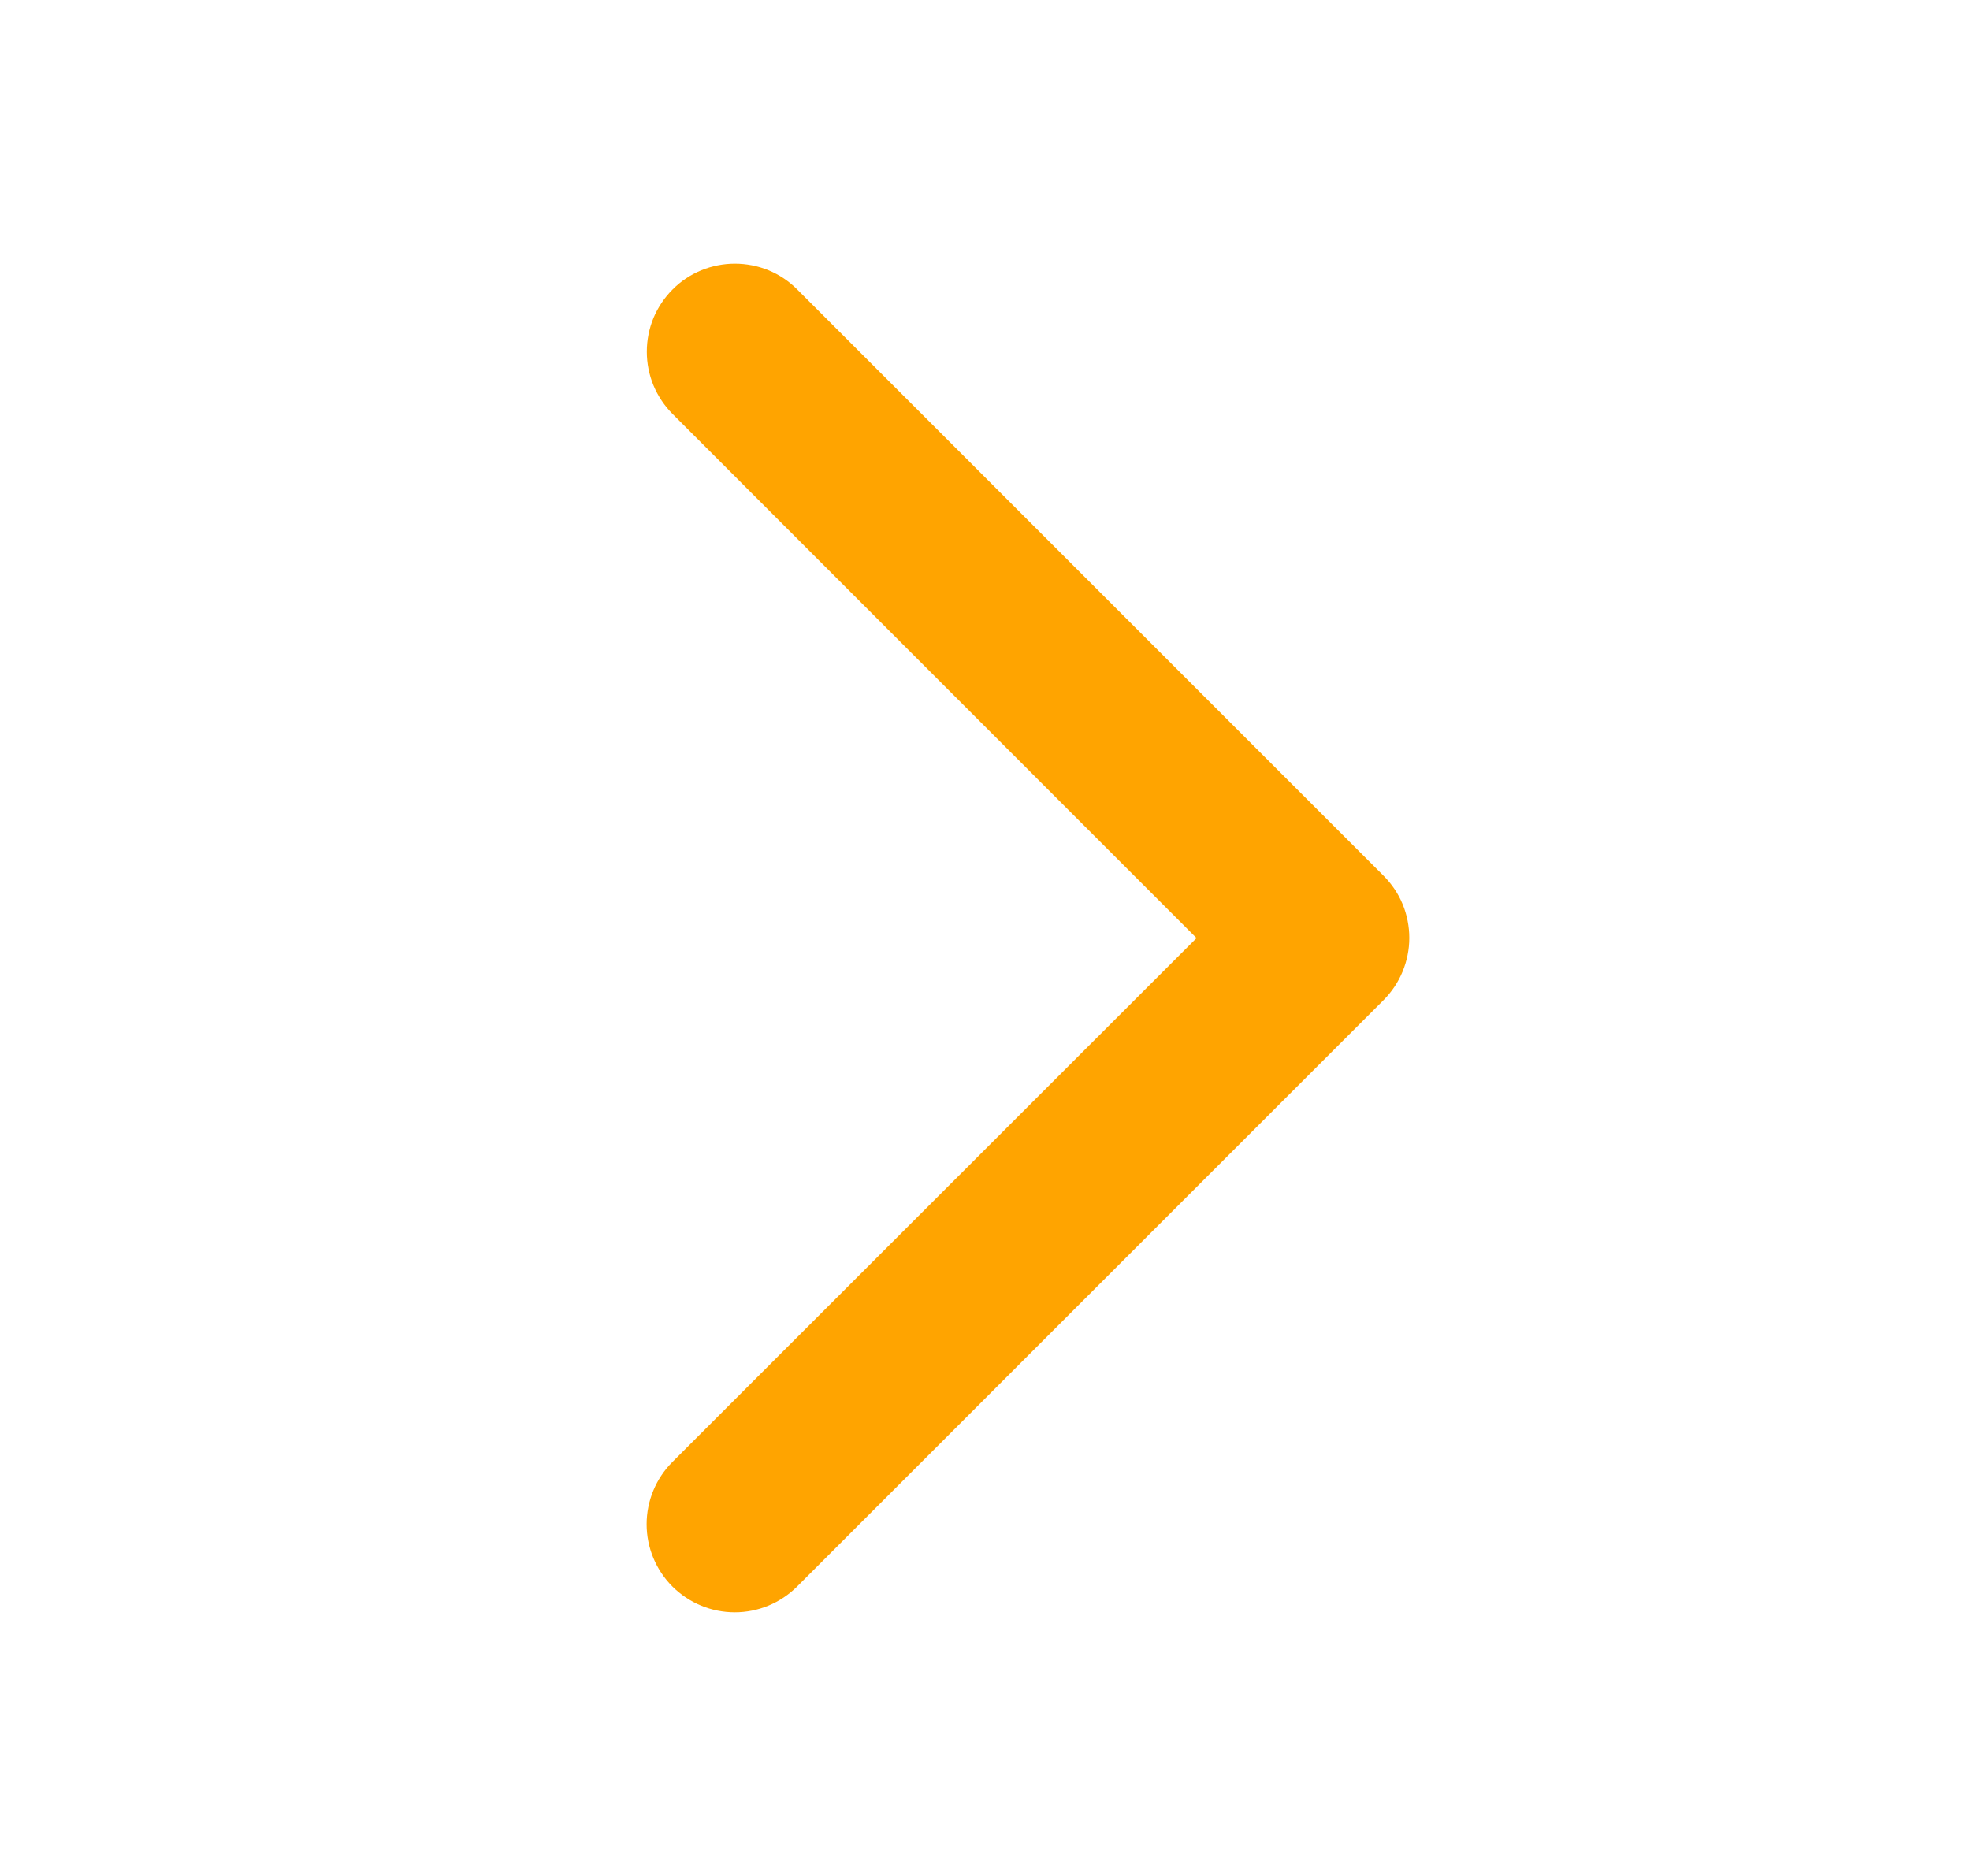 <svg width="21" height="20" viewBox="0 0 21 20" fill="none" xmlns="http://www.w3.org/2000/svg">
<g id="CaretHorizontal">
<path id="Vector" d="M14.747 10.664L8.497 16.914C8.32 17.09 8.082 17.189 7.833 17.189C7.583 17.189 7.345 17.09 7.168 16.914C6.992 16.738 6.893 16.499 6.893 16.25C6.893 16.001 6.992 15.762 7.168 15.586L12.755 10.001L7.17 4.414C7.083 4.327 7.014 4.223 6.966 4.109C6.919 3.995 6.895 3.873 6.895 3.75C6.895 3.626 6.919 3.504 6.966 3.39C7.014 3.276 7.083 3.173 7.17 3.086C7.257 2.998 7.361 2.929 7.475 2.882C7.589 2.835 7.711 2.811 7.834 2.811C7.957 2.811 8.08 2.835 8.194 2.882C8.307 2.929 8.411 2.998 8.498 3.086L14.748 9.336C14.835 9.423 14.905 9.526 14.952 9.64C14.999 9.754 15.023 9.877 15.023 10C15.023 10.123 14.998 10.245 14.951 10.359C14.904 10.473 14.834 10.577 14.747 10.664Z" fill="#FFA400"/>
</g>
</svg>
